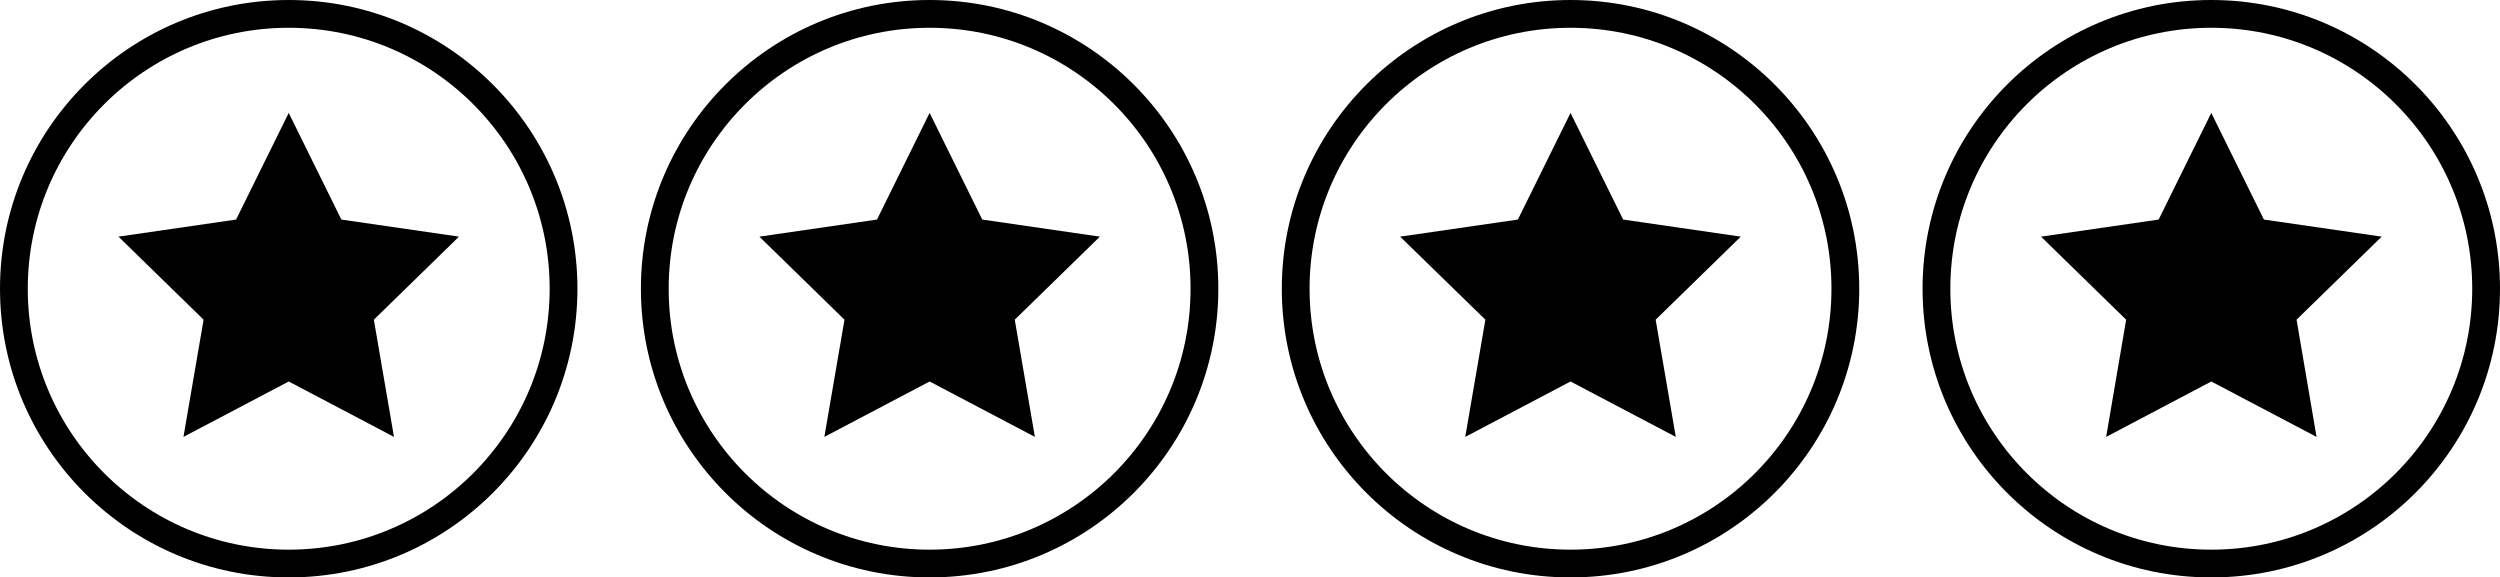 <?xml version="1.0" encoding="UTF-8"?><svg id="Layer_1" xmlns="http://www.w3.org/2000/svg" viewBox="0 0 180.02 41.58"><defs><style>.cls-1{fill:none;stroke:#000;stroke-miterlimit:10;stroke-width:2px;}.cls-2{fill:#000;stroke-width:0px;}</style></defs><polygon class="cls-2" points="20.79 8.13 24.58 15.81 33.05 17.04 26.92 23.02 28.37 31.46 20.79 27.47 13.21 31.46 14.66 23.02 8.53 17.04 17 15.81 20.79 8.13"/><circle class="cls-1" cx="20.79" cy="20.79" r="19.79"/><polygon class="cls-2" points="66.94 8.13 70.73 15.81 79.2 17.04 73.07 23.02 74.52 31.46 66.94 27.47 59.36 31.46 60.81 23.02 54.68 17.04 63.15 15.81 66.94 8.13"/><circle class="cls-1" cx="66.94" cy="20.79" r="19.79"/><polygon class="cls-2" points="113.09 8.13 116.88 15.81 125.35 17.04 119.22 23.02 120.67 31.46 113.09 27.47 105.51 31.46 106.96 23.02 100.82 17.04 109.3 15.81 113.09 8.13"/><circle class="cls-1" cx="113.09" cy="20.79" r="19.79"/><polygon class="cls-2" points="159.23 8.13 163.02 15.81 171.5 17.04 165.37 23.02 166.81 31.46 159.23 27.47 151.66 31.46 153.1 23.02 146.97 17.04 155.44 15.81 159.23 8.13"/><circle class="cls-1" cx="159.23" cy="20.79" r="19.79"/></svg>